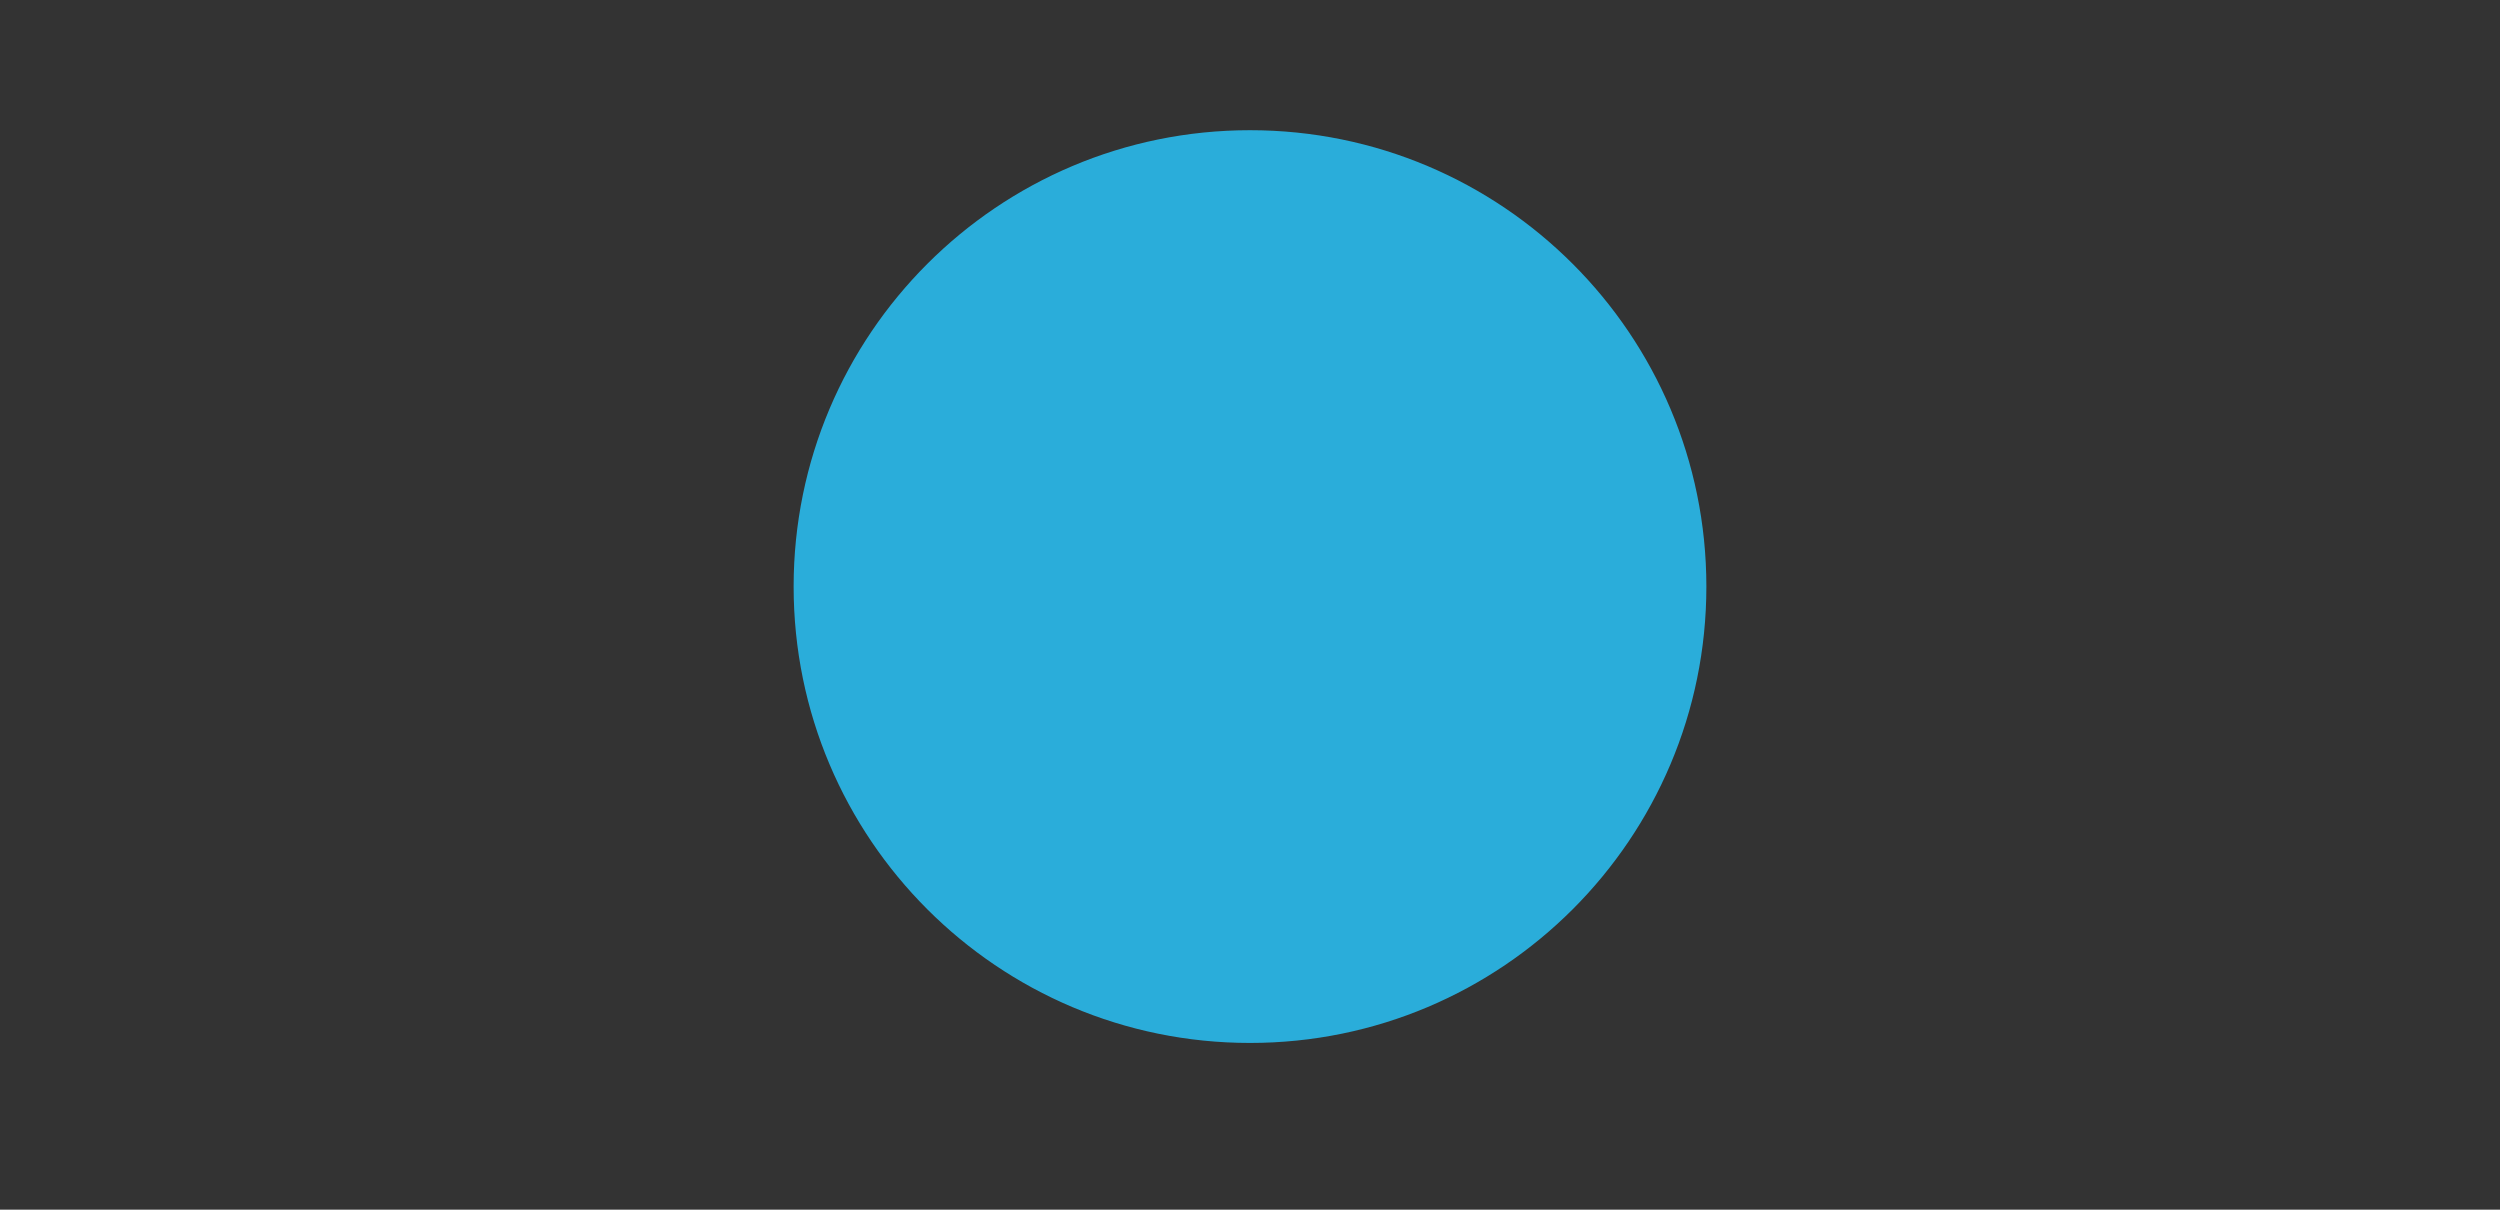 <?xml version="1.0" encoding="UTF-8"?>
<svg id="Layer_1" data-name="Layer 1" xmlns="http://www.w3.org/2000/svg" xmlns:xlink="http://www.w3.org/1999/xlink" viewBox="0 0 620 300">
  <rect x="0" y="0" width="620" height="300" fill="#333333" stroke="none"/>
  <defs>
    <style>
      .cls-1 {
        fill-rule: evenodd;
      }

      .cls-1, .cls-2 {
        fill: #2aadda;
      }

      .cls-3 {
        clip-path: url(#clippath);
      }

      .cls-3, .cls-4, .cls-5, .cls-6 {
        fill: none;
      }

      .cls-3, .cls-5 {
        clip-rule: evenodd;
      }

      .cls-7 {
        clip-path: url(#clippath-2);
      }

      .cls-8 {
        clip-path: url(#clippath-1);
      }

      .cls-4 {
        stroke: #fff;
        stroke-linecap: round;
        stroke-linejoin: round;
        stroke-width: 3.16px;
      }
    </style>
    <clipPath id="clippath">
      <polygon class="cls-5" points="196.82 258.65 423.18 258.65 423.18 32.29 196.82 32.29 196.82 258.65 196.82 258.65"/>
    </clipPath>
    <clipPath id="clippath-1">
      <polygon class="cls-3" points="242.15 76.19 377.85 76.19 377.85 214.46 242.15 214.46 242.15 76.19 242.15 76.19"/>
    </clipPath>
    <clipPath id="clippath-2">
      <polygon class="cls-6" points="242.15 214.46 377.85 214.46 377.85 76.19 242.15 76.19 242.15 214.46 242.15 214.46"/>
    </clipPath>
  </defs>
  <path class="cls-1" d="m196.82,145.47c0-62.51,50.67-113.18,113.18-113.18s113.18,50.67,113.18,113.18-50.67,113.18-113.18,113.18-113.18-50.67-113.18-113.18h0Z"/>
  <g class="cls-8">
    <g class="cls-7">
      <polygon class="cls-2" points="324.59 153.31 311.21 161.4 311.21 148.02 324.59 139.93 324.59 153.31 324.59 153.31 324.59 153.31"/>
      <polygon class="cls-4" points="324.59 153.31 311.21 161.4 311.21 148.02 324.59 139.93 324.59 153.31 324.59 153.31 324.59 153.31"/>
      <polyline class="cls-2" points="311.21 161.4 297.85 153.31 297.85 139.93 311.21 148.02"/>
      <polyline class="cls-4" points="311.21 161.4 297.85 153.31 297.85 139.93 311.21 148.02"/>
      <polyline class="cls-2" points="324.59 139.93 311.21 131.84 297.85 139.93"/>
      <polyline class="cls-4" points="324.59 139.93 311.21 131.84 297.85 139.93"/>
      <path class="cls-2" d="m315.6,173.84l4.27,6.32c3.53-.92,6.98-2.42,10.17-4.56l-1.92-7.33c2.82-2.27,5.11-4.95,6.77-7.96l7.59.61c1.5-3.43,2.45-7.04,2.77-10.72l-6.95-3.06c0-3.53-.68-7.06-2.08-10.41l5.22-5.56c-.84-1.61-1.84-3.19-2.98-4.66s-2.37-2.87-3.71-4.14l-6.74,3.53c-2.84-2.24-6.06-3.85-9.46-4.8l-1.08-7.51c-3.63-.66-7.37-.74-11.09-.21l-1.45,7.48c-3.32.82-6.53,2.27-9.46,4.4l-6.53-3.82c-2.9,2.5-5.27,5.43-7.11,8.59l4.95,5.8c-1.45,3.14-2.27,6.51-2.45,9.91l-7.09,2.74c.13,3.72.9,7.43,2.27,10.96l7.61-.26c.74,1.5,1.63,2.95,2.66,4.32s2.21,2.61,3.45,3.72l-2.29,7.27c3.06,2.27,6.43,3.98,9.96,5.11l4.53-6.09c3.35.74,6.8.84,10.19.32h0Z"/>
      <path class="cls-4" d="m315.6,173.84l4.27,6.32c3.53-.92,6.98-2.42,10.17-4.56l-1.92-7.33c2.82-2.27,5.11-4.95,6.77-7.96l7.59.61c1.5-3.43,2.45-7.04,2.77-10.72l-6.95-3.06c0-3.53-.68-7.06-2.08-10.41l5.22-5.56c-.84-1.61-1.84-3.19-2.98-4.66s-2.37-2.87-3.71-4.14l-6.74,3.53c-2.84-2.24-6.06-3.85-9.46-4.8l-1.08-7.51c-3.63-.66-7.37-.74-11.09-.21l-1.45,7.48c-3.32.82-6.53,2.27-9.46,4.4l-6.53-3.82c-2.9,2.5-5.27,5.43-7.11,8.59l4.95,5.8c-1.45,3.14-2.27,6.51-2.45,9.91l-7.09,2.74c.13,3.72.9,7.43,2.27,10.96l7.61-.26c.74,1.5,1.63,2.95,2.66,4.32s2.21,2.61,3.45,3.72l-2.29,7.27c3.06,2.27,6.43,3.98,9.96,5.11l4.53-6.09c3.35.74,6.8.84,10.19.32h0Z"/>
      <polyline class="cls-2" points="358.96 160.56 368.55 153.05 376.05 162.64"/>
      <polyline class="cls-4" points="358.96 160.56 368.55 153.05 376.05 162.64"/>
      <polyline class="cls-2" points="326.93 98.08 318.34 89.46 326.93 80.85"/>
      <polyline class="cls-4" points="326.93 98.08 318.34 89.46 326.93 80.85"/>
      <polyline class="cls-2" points="296.56 195.16 305.17 203.77 296.56 212.39"/>
      <polyline class="cls-4" points="296.56 195.16 305.17 203.77 296.56 212.39"/>
      <polyline class="cls-2" points="263.32 132.68 253.31 139.61 246.38 129.6"/>
      <polyline class="cls-4" points="263.32 132.68 253.31 139.61 246.38 129.6"/>
      <path class="cls-2" d="m355.48,109.31c2.16,2.58,4.14,5.35,5.82,8.27"/>
      <path class="cls-4" d="m355.48,109.31c2.16,2.58,4.14,5.35,5.82,8.27"/>
      <path class="cls-2" d="m260.82,175.63c1.69,2.92,3.63,5.72,5.79,8.3"/>
      <path class="cls-4" d="m260.82,175.63c1.69,2.92,3.63,5.72,5.79,8.3"/>
      <path class="cls-2" d="m253.94,156.69c.58,3.37,1.45,6.64,2.61,9.78"/>
      <path class="cls-4" d="m253.94,156.69c.58,3.37,1.45,6.64,2.61,9.78"/>
      <path class="cls-2" d="m256.53,166.46c1.16,3.19,2.61,6.25,4.29,9.17"/>
      <path class="cls-4" d="m256.53,166.46c1.16,3.19,2.61,6.25,4.29,9.17"/>
      <path class="cls-2" d="m365.6,126.75c1.13,3.14,2,6.4,2.61,9.78"/>
      <path class="cls-4" d="m365.6,126.75c1.13,3.14,2,6.4,2.61,9.78"/>
      <path class="cls-2" d="m253.94,136.53c.58-3.37,1.45-6.64,2.61-9.78"/>
      <path class="cls-4" d="m253.94,136.53c.58-3.37,1.45-6.64,2.61-9.78"/>
      <path class="cls-2" d="m260.82,117.58c1.69-2.92,3.63-5.72,5.79-8.3"/>
      <path class="cls-4" d="m260.82,117.58c1.69-2.92,3.63-5.72,5.79-8.3"/>
      <path class="cls-2" d="m321.14,203.77c3.37-.58,6.64-1.45,9.77-2.61"/>
      <path class="cls-4" d="m321.14,203.77c3.37-.58,6.64-1.45,9.77-2.61"/>
      <path class="cls-2" d="m348.34,102.17c-2.58-2.16-5.32-4.14-8.27-5.82"/>
      <path class="cls-4" d="m348.34,102.17c-2.58-2.16-5.32-4.14-8.27-5.82"/>
      <path class="cls-2" d="m340.07,96.34c-2.9-1.69-5.98-3.11-9.17-4.27"/>
      <path class="cls-4" d="m340.07,96.34c-2.9-1.69-5.98-3.11-9.17-4.27"/>
      <path class="cls-2" d="m330.91,92.07c-3.13-1.13-6.4-2.03-9.77-2.61"/>
      <path class="cls-4" d="m330.91,92.07c-3.13-1.13-6.4-2.03-9.77-2.61"/>
      <path class="cls-2" d="m355.48,109.31c-2.16-2.58-4.56-4.98-7.14-7.14"/>
      <path class="cls-4" d="m355.48,109.31c-2.16-2.58-4.56-4.98-7.14-7.14"/>
      <path class="cls-2" d="m365.6,126.75c-1.16-3.19-2.61-6.27-4.27-9.17"/>
      <path class="cls-4" d="m365.6,126.75c-1.16-3.19-2.61-6.27-4.27-9.17"/>
      <path class="cls-2" d="m365.62,166.46c-1.16,3.19-2.61,6.25-4.29,9.17"/>
      <path class="cls-4" d="m365.62,166.46c-1.16,3.19-2.61,6.25-4.29,9.17"/>
      <path class="cls-2" d="m260.82,117.58c-1.69,2.9-3.13,5.96-4.29,9.17"/>
      <path class="cls-4" d="m260.82,117.58c-1.69,2.9-3.13,5.96-4.29,9.17"/>
      <path class="cls-2" d="m266.61,183.91c2.16,2.58,4.56,4.98,7.14,7.17"/>
      <path class="cls-4" d="m266.61,183.91c2.16,2.58,4.56,4.98,7.14,7.17"/>
      <path class="cls-2" d="m365.62,166.46c1.13-3.14,2-6.4,2.61-9.78"/>
      <path class="cls-4" d="m365.62,166.46c1.13-3.14,2-6.4,2.61-9.78"/>
      <path class="cls-2" d="m291.21,92.05c-3.19,1.16-6.24,2.61-9.17,4.3"/>
      <path class="cls-4" d="m291.21,92.05c-3.19,1.16-6.24,2.61-9.17,4.3"/>
      <path class="cls-2" d="m273.78,102.14c-2.58,2.16-4.98,4.56-7.14,7.17"/>
      <path class="cls-4" d="m273.78,102.14c-2.58,2.16-4.98,4.56-7.14,7.17"/>
      <path class="cls-2" d="m300.99,89.44c-3.37.58-6.64,1.45-9.77,2.61"/>
      <path class="cls-4" d="m300.99,89.44c-3.37.58-6.64,1.45-9.77,2.61"/>
      <path class="cls-2" d="m282.07,96.34c-2.92,1.69-5.72,3.64-8.3,5.8"/>
      <path class="cls-4" d="m282.07,96.34c-2.92,1.69-5.72,3.64-8.3,5.8"/>
      <path class="cls-2" d="m282.05,196.87c2.9,1.69,5.95,3.14,9.17,4.3"/>
      <path class="cls-4" d="m282.05,196.87c2.9,1.69,5.95,3.14,9.17,4.3"/>
      <path class="cls-2" d="m291.21,201.17c3.13,1.13,6.4,2,9.77,2.61"/>
      <path class="cls-4" d="m291.21,201.17c3.13,1.13,6.4,2,9.77,2.61"/>
      <path class="cls-2" d="m330.93,201.17c3.19-1.16,6.24-2.61,9.17-4.3"/>
      <path class="cls-4" d="m330.93,201.17c3.19-1.16,6.24-2.61,9.17-4.3"/>
      <path class="cls-2" d="m348.37,191.07c2.58-2.16,4.98-4.56,7.16-7.17"/>
      <path class="cls-4" d="m348.37,191.07c2.58-2.16,4.98-4.56,7.16-7.17"/>
      <path class="cls-2" d="m273.78,191.07c2.58,2.16,5.35,4.11,8.3,5.8"/>
      <path class="cls-4" d="m273.78,191.07c2.58,2.16,5.35,4.11,8.3,5.8"/>
      <path class="cls-2" d="m355.51,183.91c2.16-2.58,4.11-5.35,5.79-8.3"/>
      <path class="cls-4" d="m355.51,183.91c2.16-2.58,4.11-5.35,5.79-8.3"/>
      <path class="cls-2" d="m340.07,196.87c2.92-1.69,5.72-3.64,8.3-5.8"/>
      <path class="cls-4" d="m340.07,196.87c2.92-1.69,5.72-3.64,8.3-5.8"/>
    </g>
  </g>
</svg>
